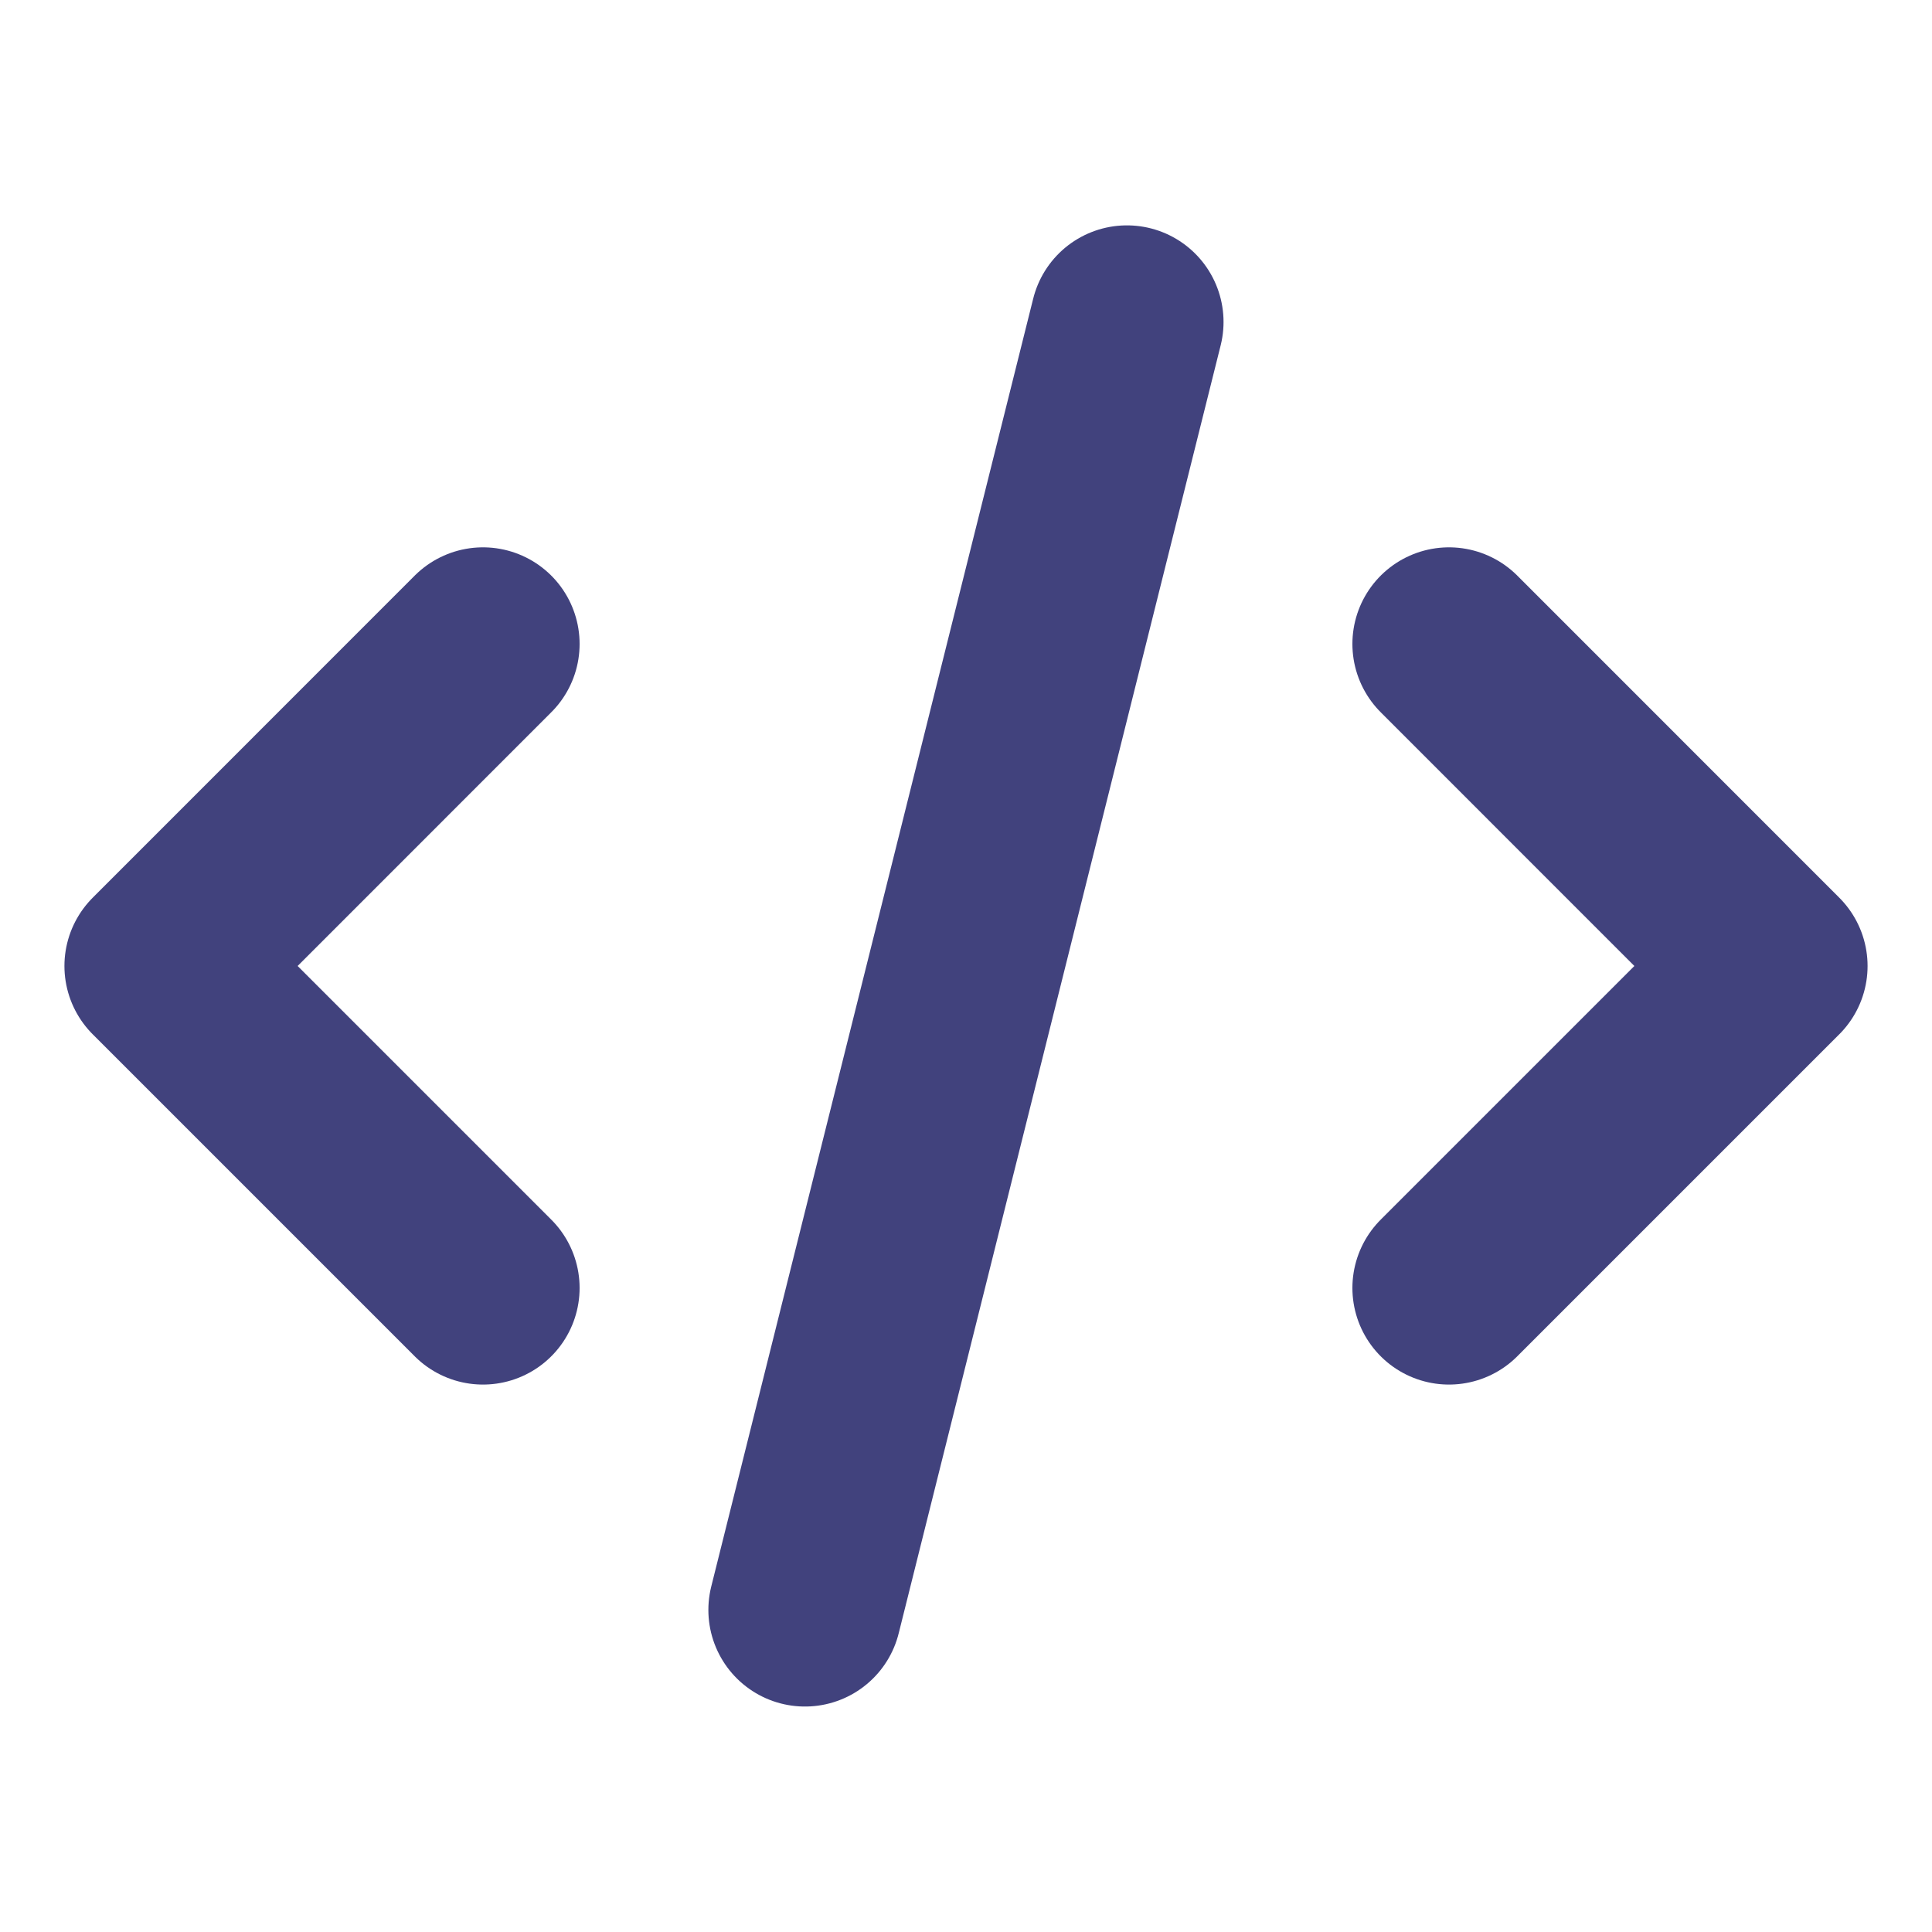 <svg width="20" height="20" viewBox="0 0 20 20" fill="none" xmlns="http://www.w3.org/2000/svg">
<path d="M8.333 16.666L11.666 3.333M15 6.666L18.333 10L15 13.333M5 13.333L1.667 10L5 6.666" stroke="#41427D" stroke-width="2" stroke-linecap="round" stroke-linejoin="round"/>
</svg>
